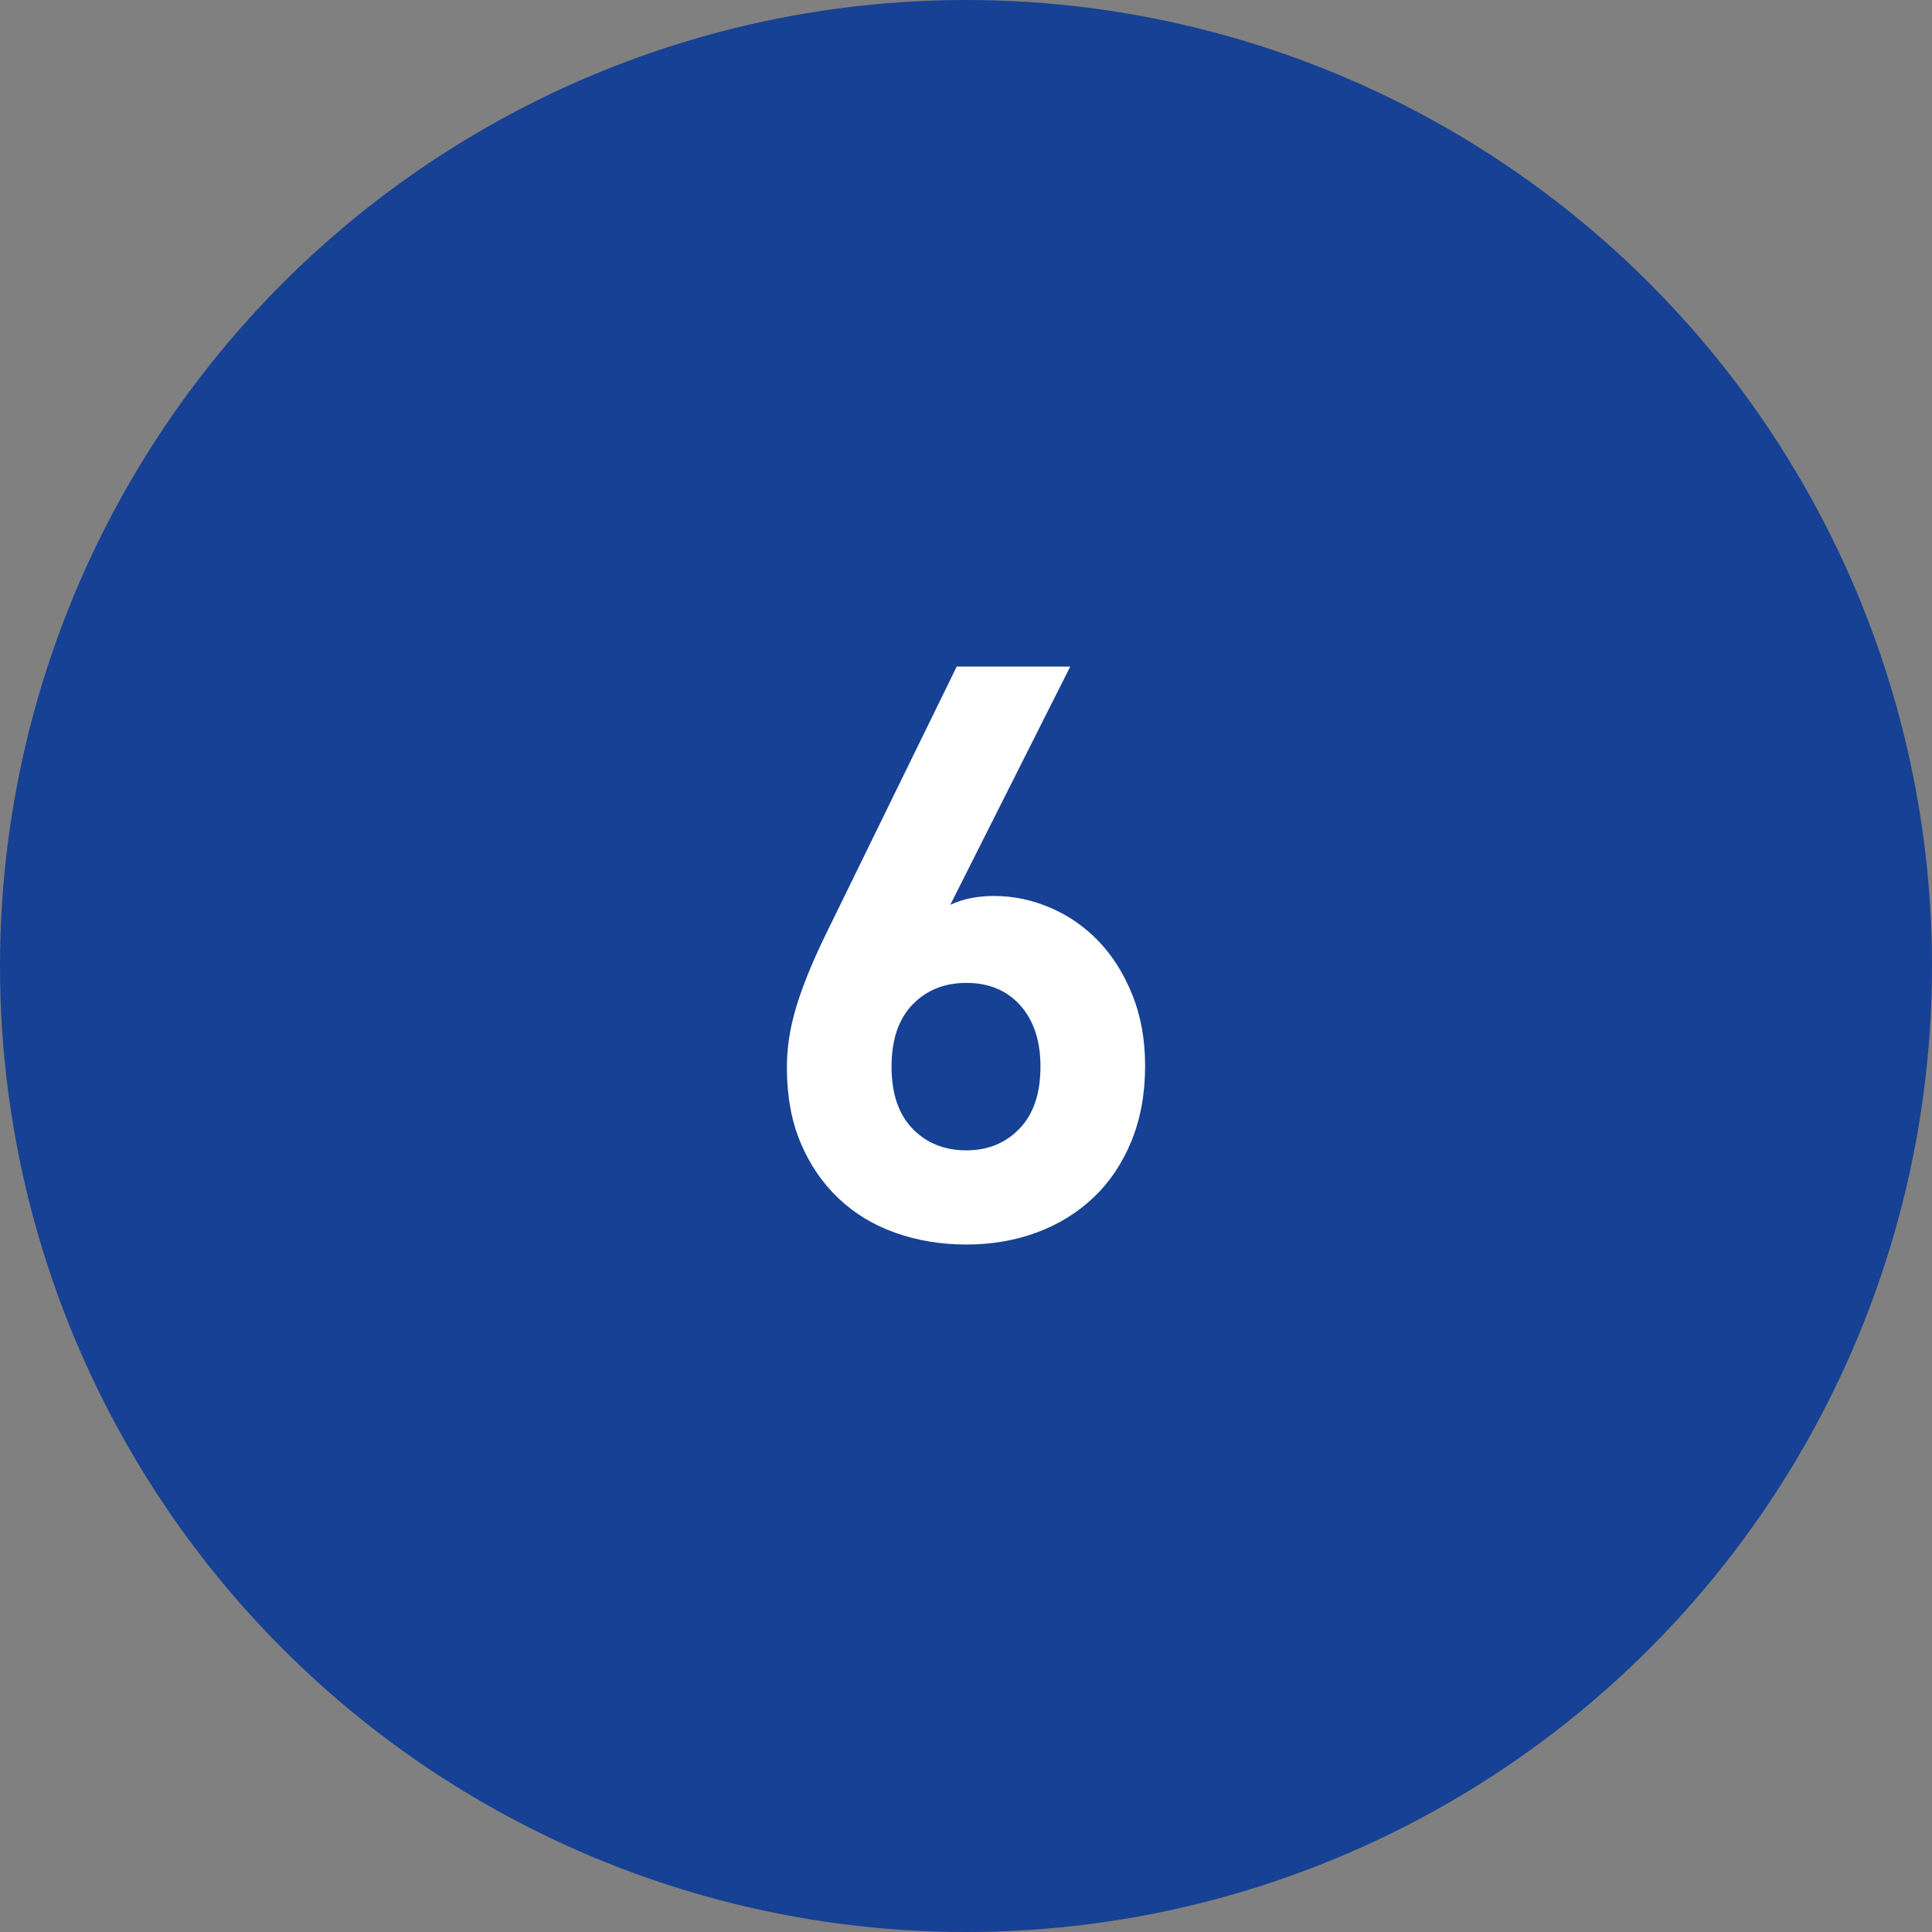 <?xml version="1.0" encoding="UTF-8"?>
<svg width="120px" height="120px" viewBox="0 0 120 120" version="1.1" xmlns="http://www.w3.org/2000/svg" xmlns:xlink="http://www.w3.org/1999/xlink">
    <rect x="0" y="0" width="120" height="120" fill="#808080" stroke="none"/>
    <title>circle-6</title>
    <g id="Page-1" stroke="none" stroke-width="1" fill="none" fill-rule="evenodd">
        <g id="circle-6" fill-rule="nonzero">
            <g id="Group-30" fill="#164194">
                <circle id="Oval-4" cx="60" cy="60" r="60"></circle>
            </g>
            <path d="M60.025,77.3 C61.592,77.3 63.05,77.05 64.4,76.55 C65.75,76.05 66.925,75.325 67.925,74.375 C68.925,73.425 69.708,72.258 70.275,70.875 C70.842,69.492 71.125,67.933 71.125,66.2 C71.125,64.567 70.858,63.092 70.325,61.775 C69.792,60.458 69.092,59.35 68.225,58.45 C67.358,57.55 66.358,56.858 65.225,56.375 C64.092,55.892 62.925,55.65 61.725,55.65 C61.258,55.65 60.8,55.692 60.35,55.775 C59.9,55.858 59.458,56 59.025,56.2 L59.025,56.2 L66.475,41.4 L59.425,41.4 L51.675,57.25 C51.142,58.317 50.7,59.267 50.35,60.1 C50,60.933 49.717,61.7 49.5,62.4 C49.283,63.1 49.125,63.767 49.025,64.4 C48.925,65.033 48.875,65.667 48.875,66.3 C48.875,68.067 49.158,69.625 49.725,70.975 C50.292,72.325 51.075,73.475 52.075,74.425 C53.075,75.375 54.258,76.092 55.625,76.575 C56.992,77.058 58.458,77.3 60.025,77.3 Z M60.025,71.45 C58.658,71.45 57.542,71 56.675,70.1 C55.808,69.2 55.375,67.917 55.375,66.25 C55.375,64.583 55.808,63.3 56.675,62.4 C57.542,61.5 58.658,61.05 60.025,61.05 C61.425,61.05 62.542,61.517 63.375,62.45 C64.208,63.383 64.625,64.65 64.625,66.25 C64.625,67.917 64.192,69.2 63.325,70.1 C62.458,71 61.358,71.45 60.025,71.45 Z" id="6" fill="#FFFFFF"></path>
        </g>
    </g>
</svg>
